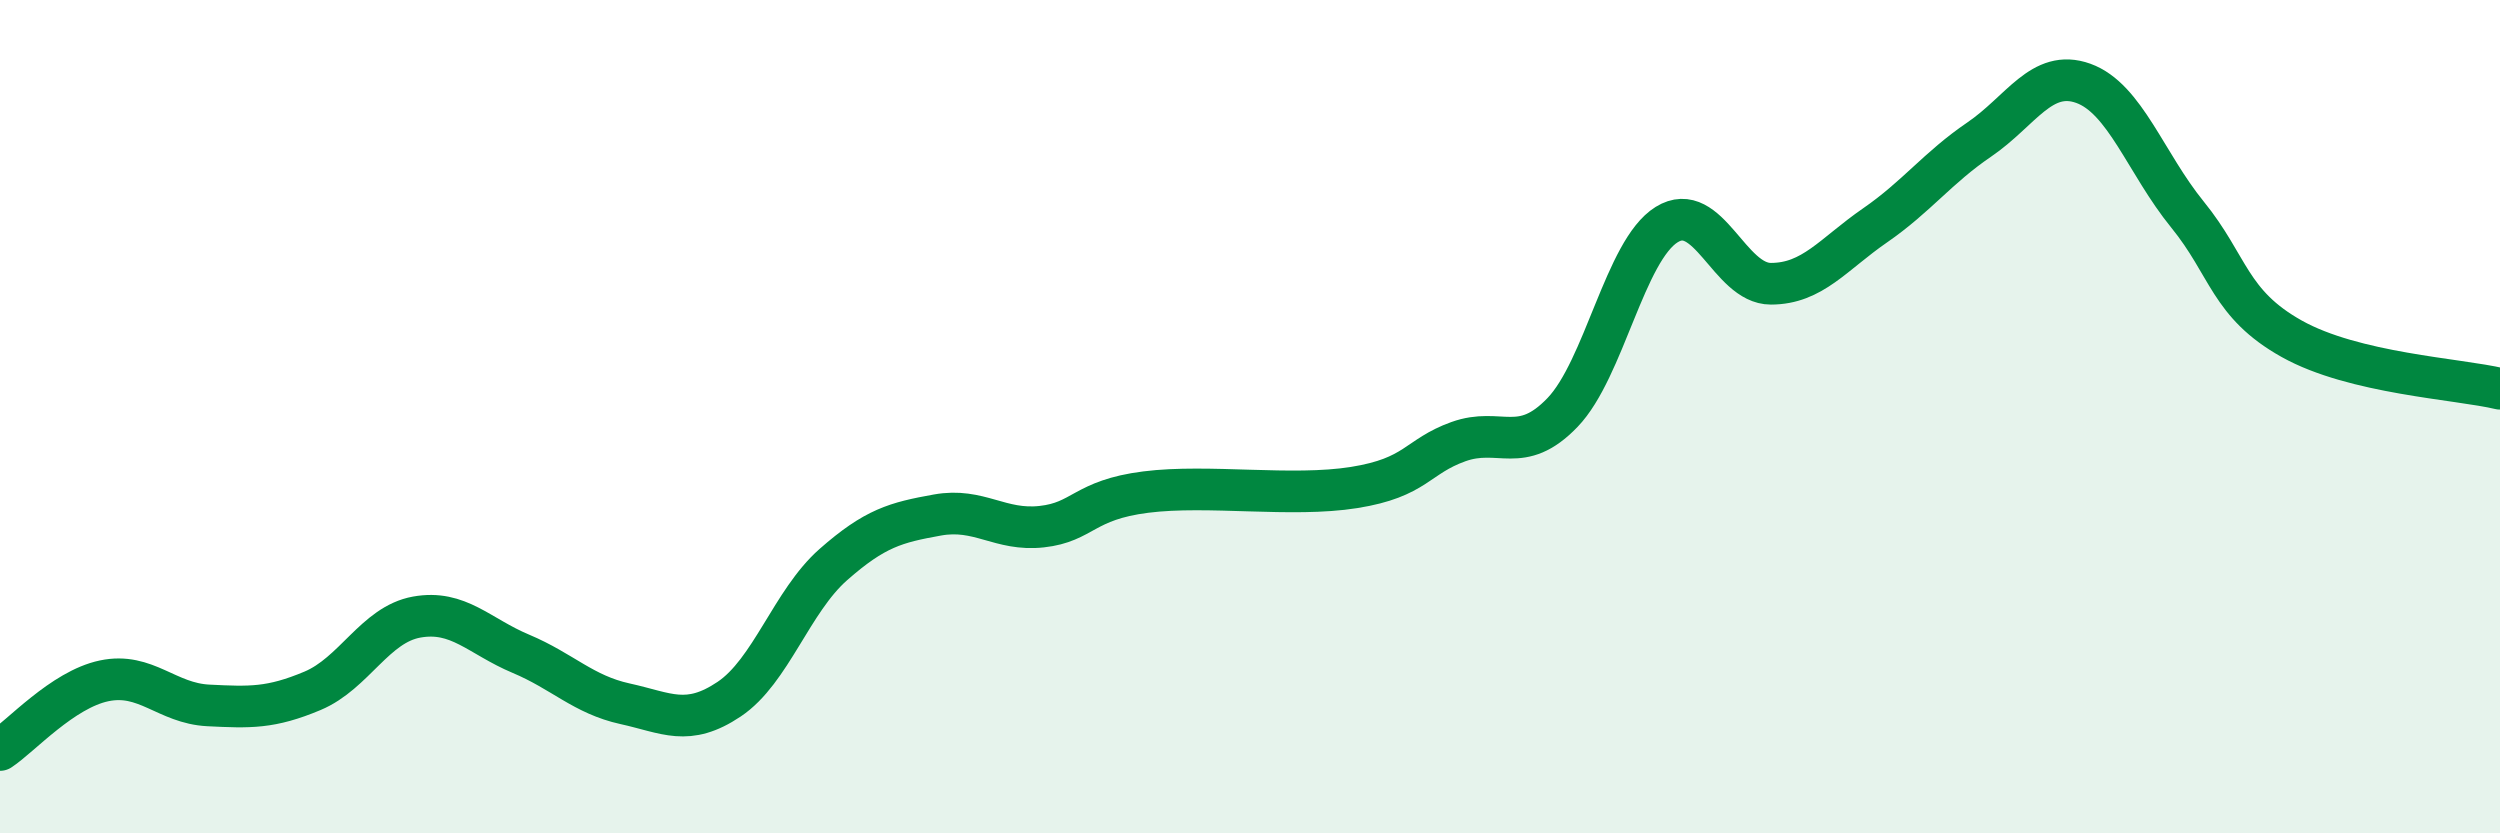 
    <svg width="60" height="20" viewBox="0 0 60 20" xmlns="http://www.w3.org/2000/svg">
      <path
        d="M 0,18 C 0.5,17.67 1.5,16.55 2.5,16.34 C 3.5,16.13 4,16.88 5,16.93 C 6,16.98 6.5,17 7.5,16.58 C 8.5,16.16 9,14.99 10,14.81 C 11,14.63 11.5,15.27 12.5,15.69 C 13.5,16.11 14,16.67 15,16.89 C 16,17.11 16.5,17.45 17.5,16.78 C 18.5,16.11 19,14.43 20,13.55 C 21,12.67 21.5,12.54 22.5,12.36 C 23.5,12.18 24,12.75 25,12.64 C 26,12.53 26,12 27.5,11.81 C 29,11.62 31,11.94 32.5,11.7 C 34,11.46 34,10.96 35,10.6 C 36,10.24 36.5,10.94 37.5,9.9 C 38.5,8.86 39,6.01 40,5.39 C 41,4.77 41.5,6.81 42.5,6.81 C 43.5,6.81 44,6.1 45,5.41 C 46,4.72 46.5,4.03 47.5,3.35 C 48.5,2.67 49,1.64 50,2 C 51,2.36 51.5,3.92 52.5,5.15 C 53.5,6.38 53.5,7.29 55,8.13 C 56.5,8.97 59,9.09 60,9.33L60 20L0 20Z"
        fill="#008740"
        opacity="0.1"
        stroke-linecap="round"
        stroke-linejoin="round"
      />
      <path
        d="M 0,18 C 0.5,17.67 1.5,16.55 2.5,16.34 C 3.5,16.13 4,16.88 5,16.93 C 6,16.98 6.5,17 7.5,16.58 C 8.5,16.16 9,14.99 10,14.81 C 11,14.63 11.5,15.27 12.5,15.69 C 13.5,16.11 14,16.67 15,16.89 C 16,17.11 16.5,17.45 17.5,16.78 C 18.5,16.11 19,14.43 20,13.55 C 21,12.67 21.5,12.54 22.5,12.36 C 23.5,12.18 24,12.75 25,12.64 C 26,12.53 26,12 27.5,11.81 C 29,11.62 31,11.94 32.5,11.7 C 34,11.46 34,10.96 35,10.6 C 36,10.24 36.5,10.94 37.5,9.9 C 38.5,8.86 39,6.01 40,5.39 C 41,4.77 41.5,6.81 42.5,6.81 C 43.5,6.81 44,6.1 45,5.41 C 46,4.72 46.5,4.03 47.5,3.35 C 48.5,2.67 49,1.64 50,2 C 51,2.36 51.5,3.92 52.5,5.15 C 53.5,6.38 53.5,7.29 55,8.13 C 56.5,8.97 59,9.09 60,9.33"
        stroke="#008740"
        stroke-width="1"
        fill="none"
        stroke-linecap="round"
        stroke-linejoin="round"
      />
    </svg>
  
